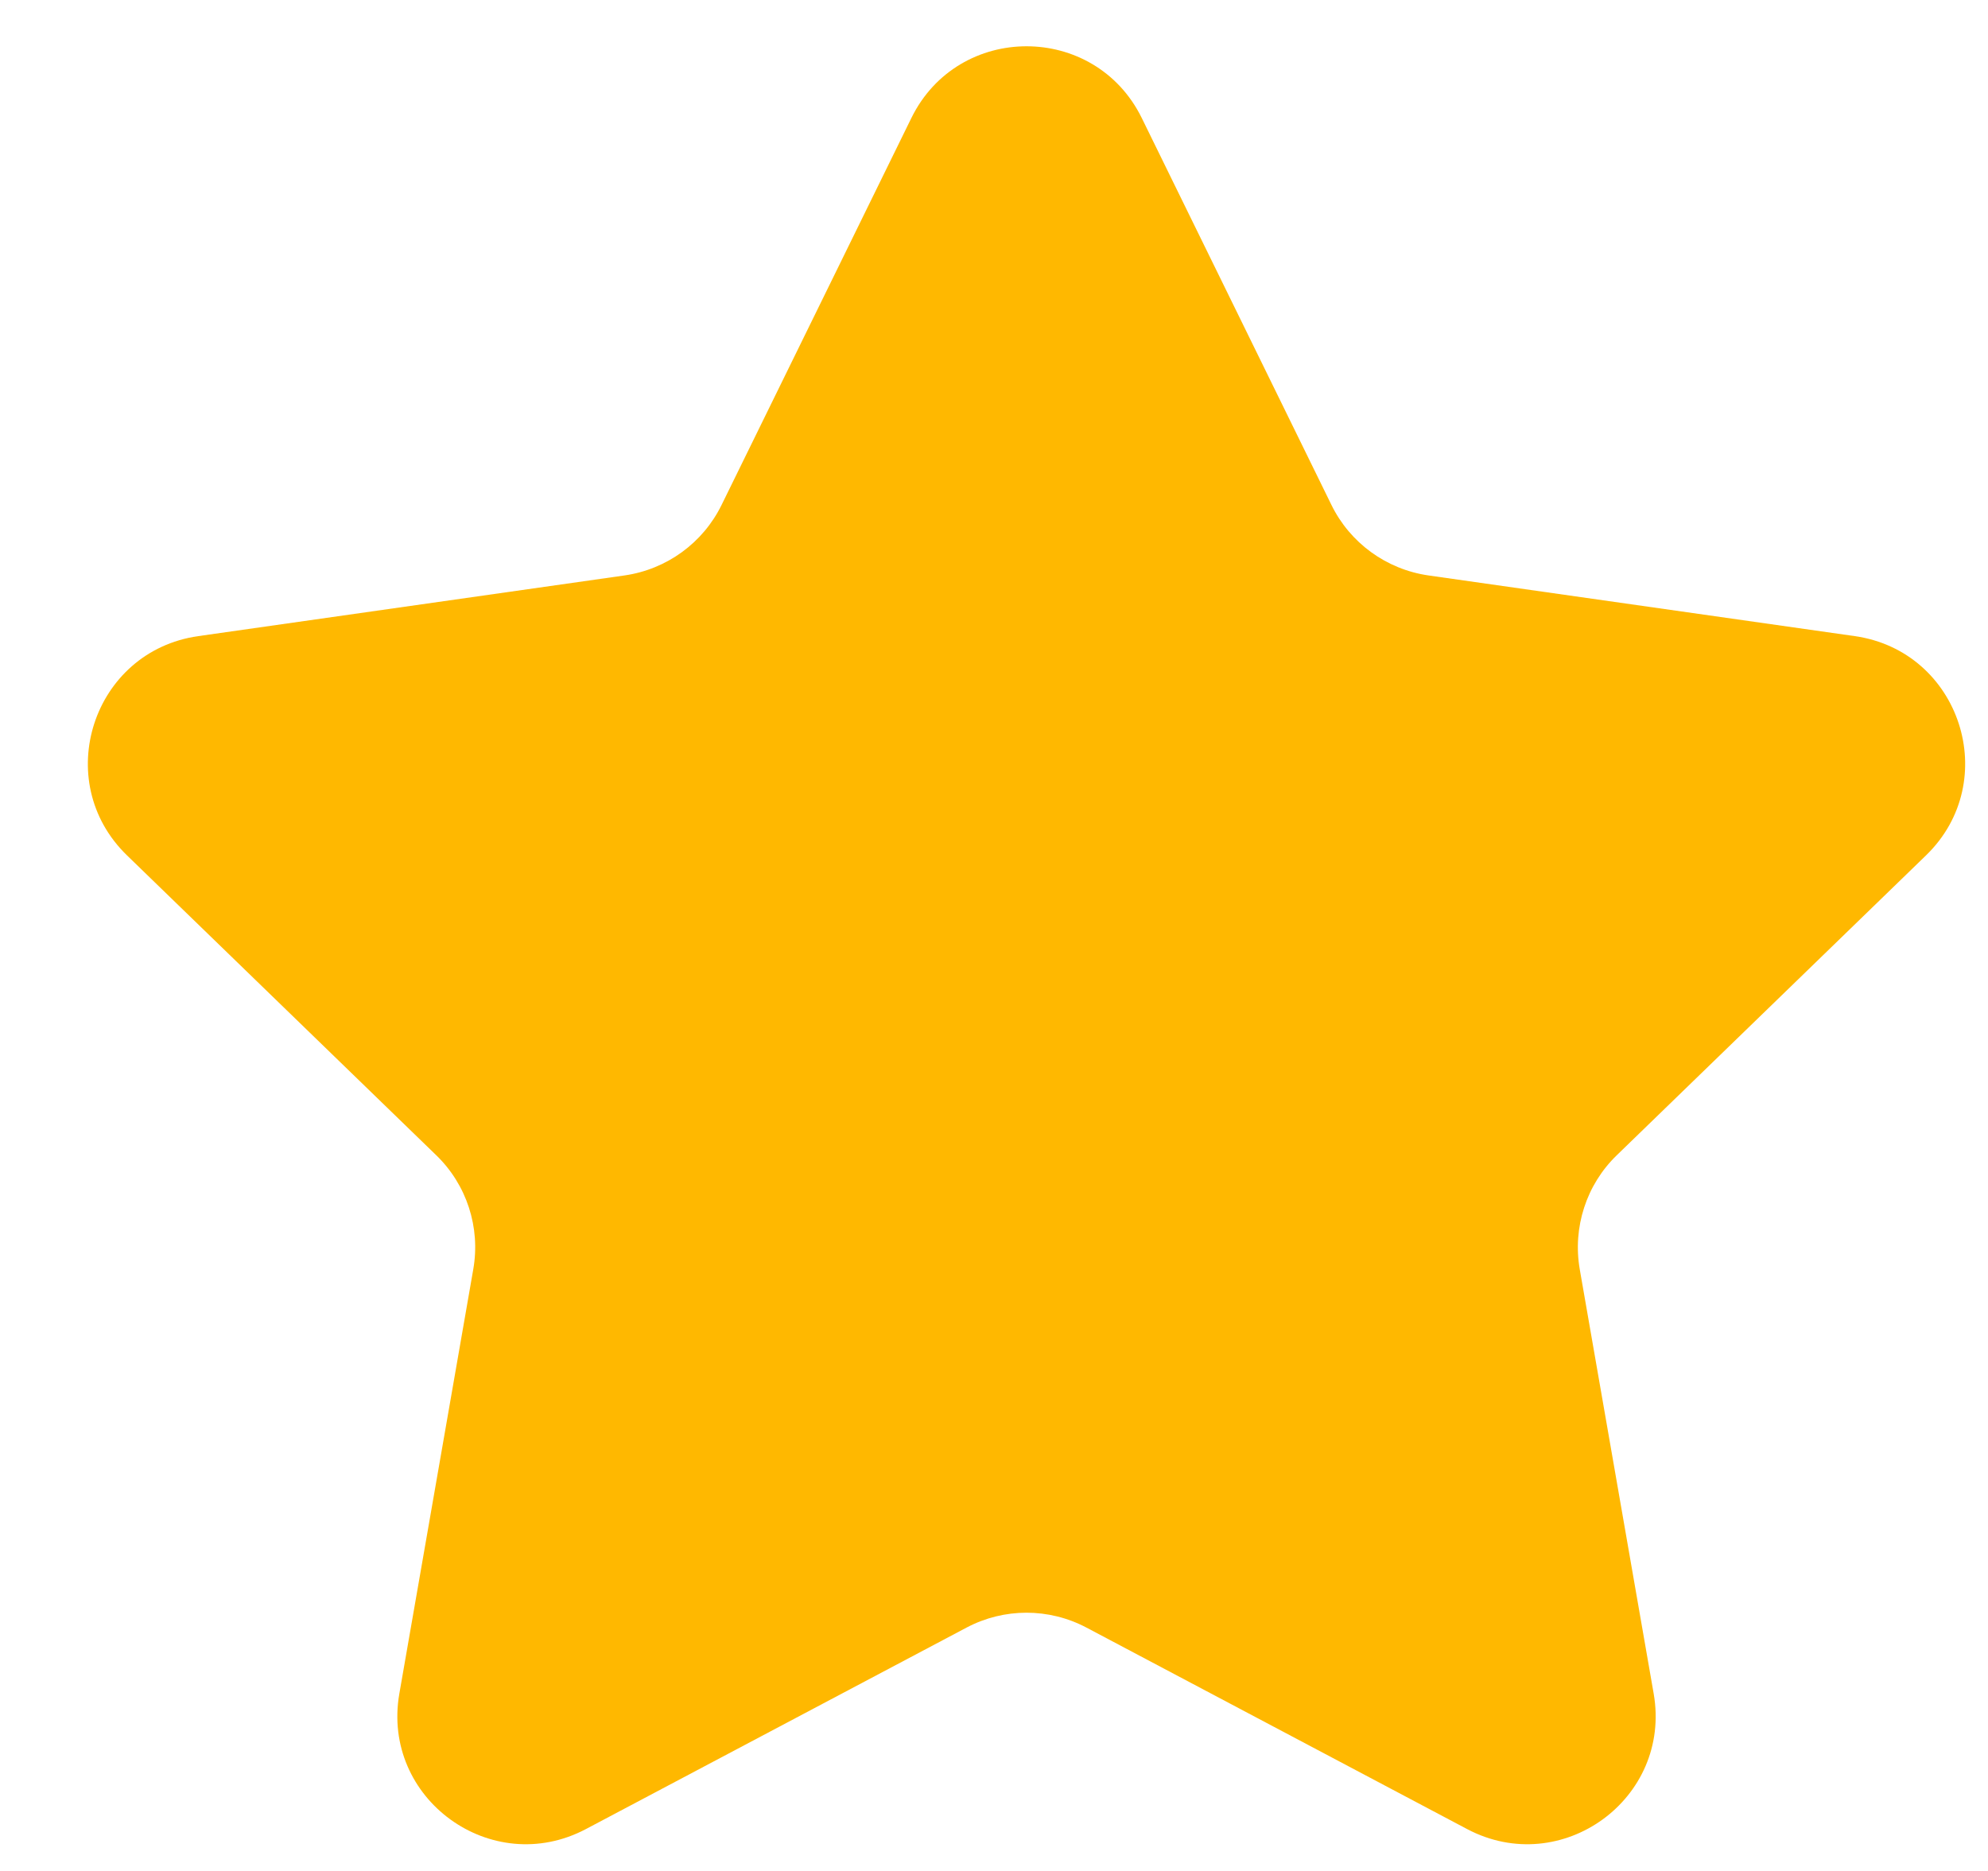 <svg width="17" height="16" viewBox="0 0 17 16" fill="none" xmlns="http://www.w3.org/2000/svg">
<path d="M7.793 1.01C8.194 0.191 9.362 0.191 9.764 1.01L11.385 4.317C11.544 4.643 11.855 4.869 12.215 4.921L15.861 5.44C16.764 5.569 17.125 6.68 16.47 7.315L13.826 9.879C13.565 10.131 13.447 10.497 13.509 10.855L14.141 14.483C14.298 15.382 13.353 16.068 12.546 15.642L9.291 13.919C8.97 13.749 8.586 13.749 8.265 13.919L5.01 15.642C4.203 16.068 3.258 15.382 3.415 14.483L4.047 10.855C4.11 10.497 3.991 10.131 3.73 9.879L1.086 7.315C0.431 6.68 0.792 5.569 1.695 5.44L5.341 4.921C5.701 4.869 6.012 4.643 6.171 4.317L7.793 1.01Z" fill="#FFB800"/>
</svg>
